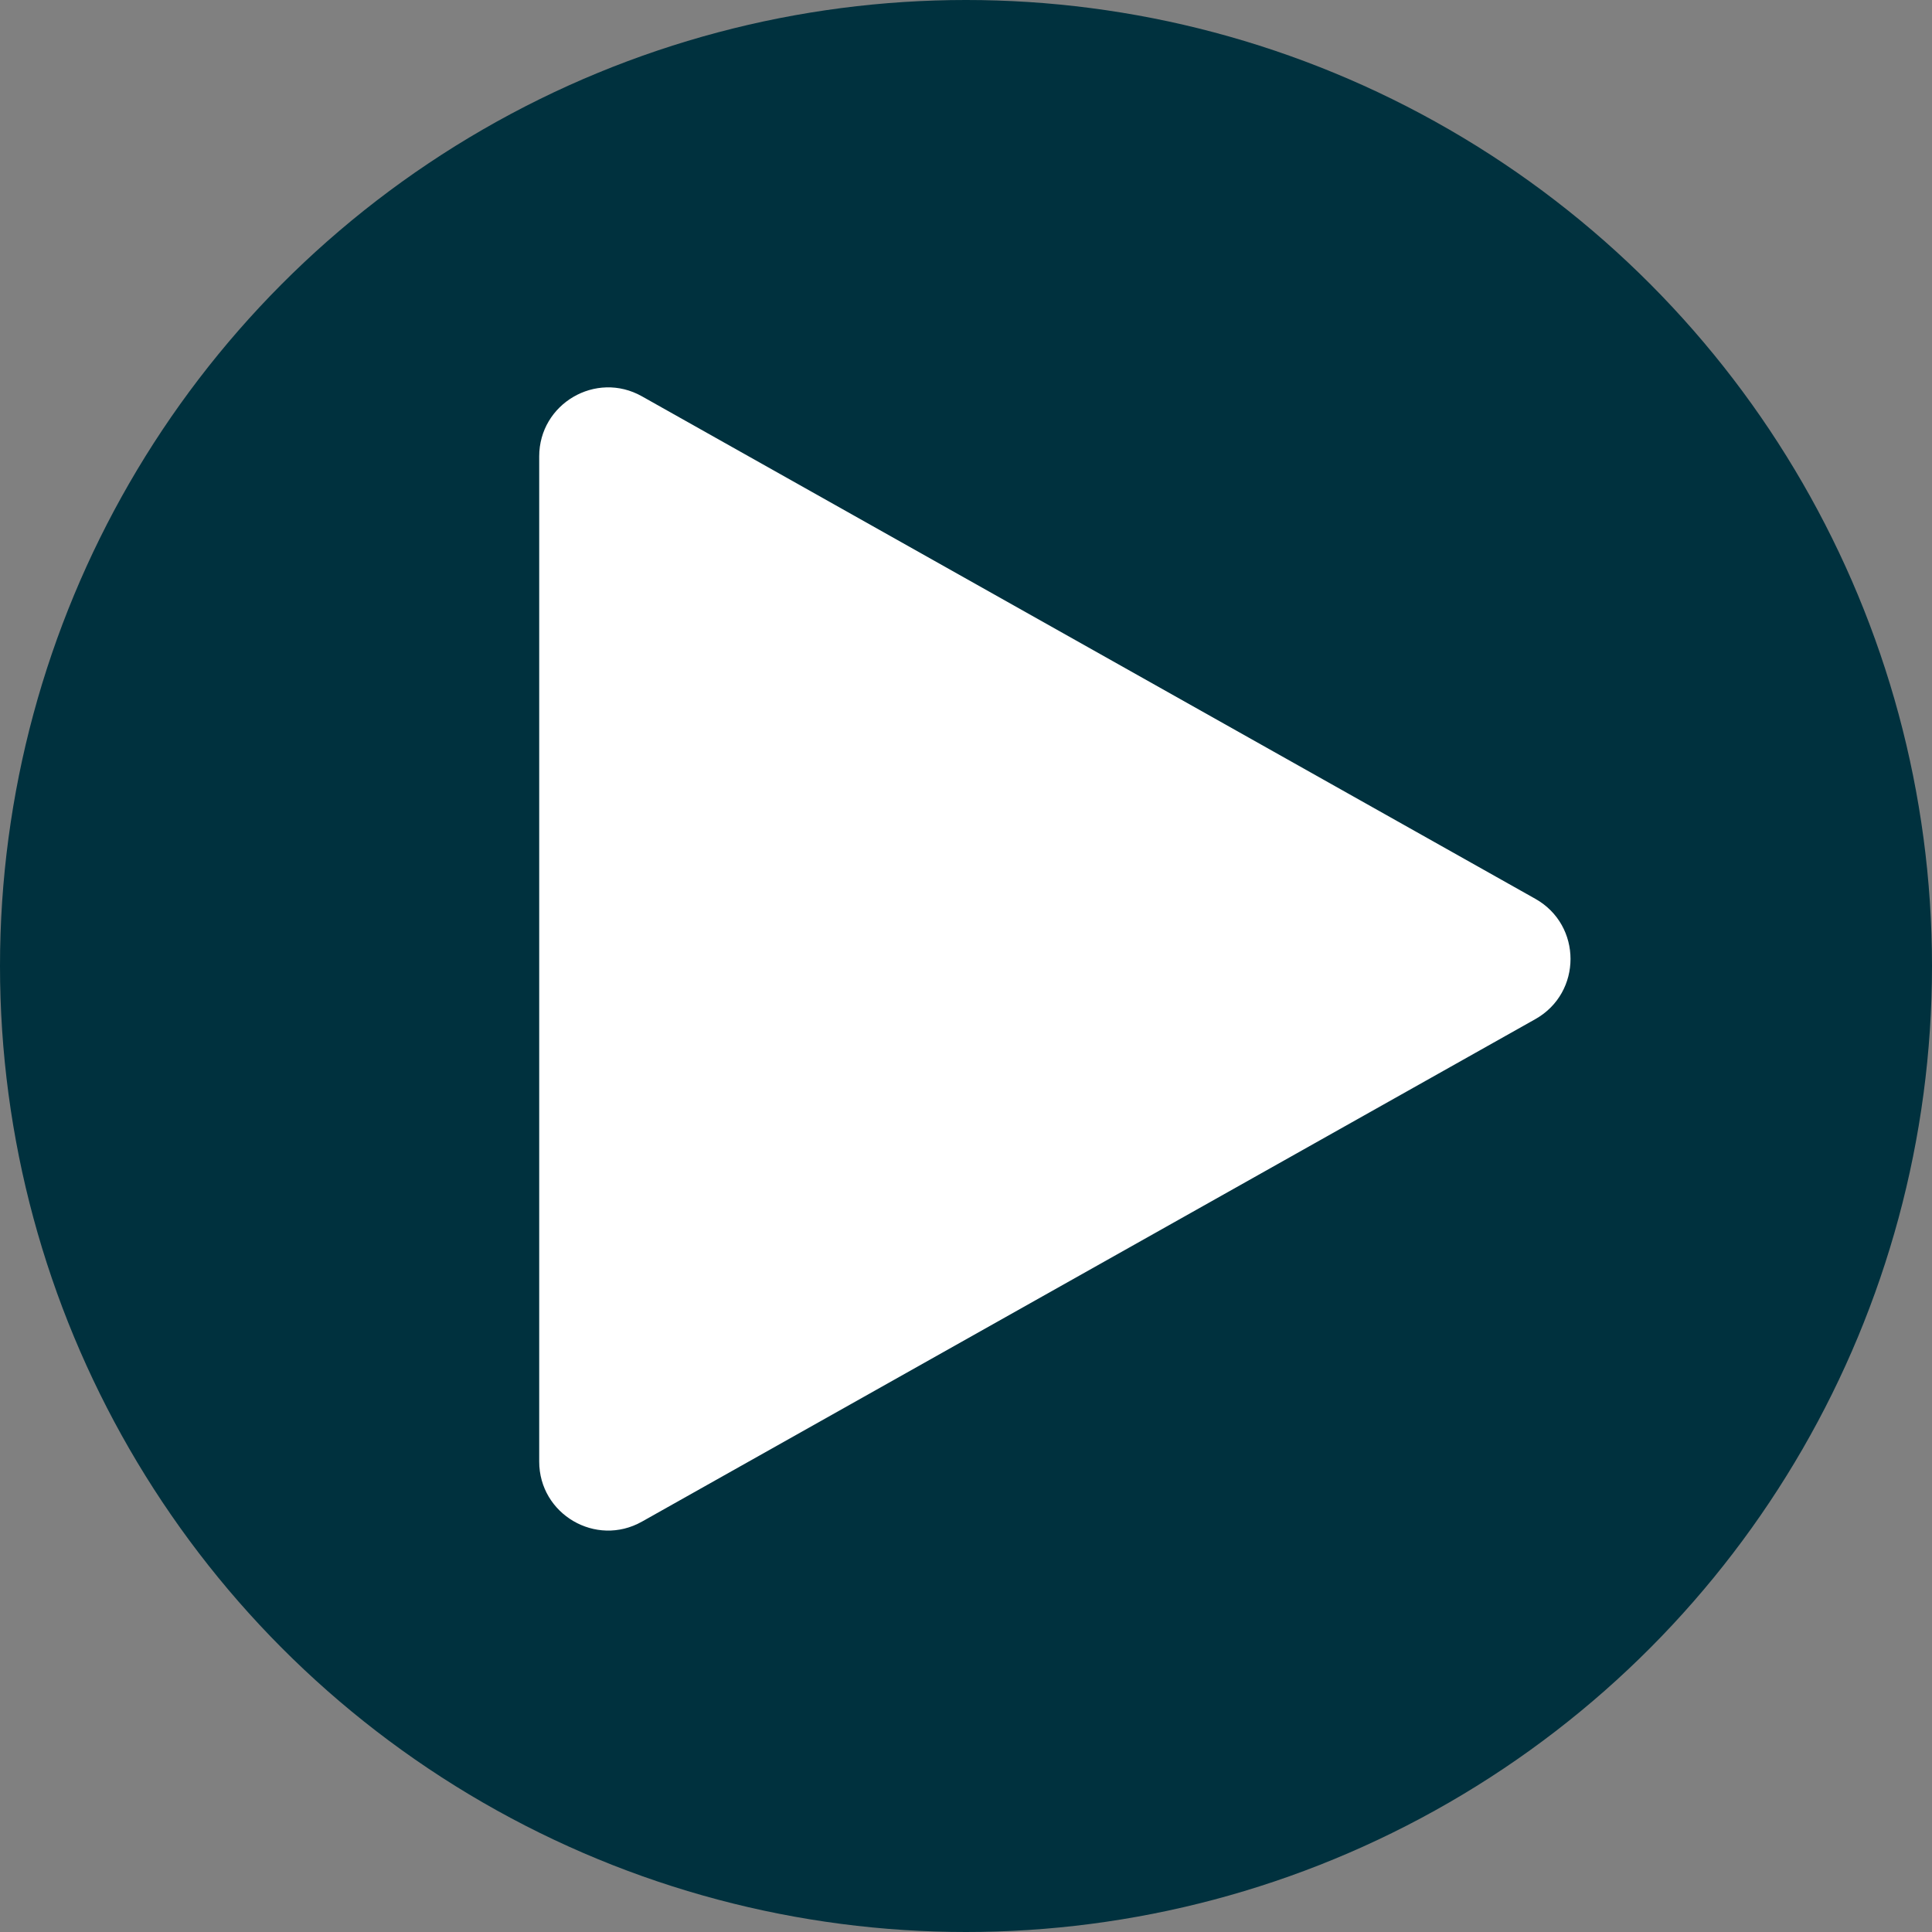 <svg xmlns="http://www.w3.org/2000/svg" width="44" height="44" viewBox="0 0 44 44" fill="none" title="play">
  <rect x="0" y="0" width="44" height="44" fill="#808080" stroke="none"/>
  <circle fill="#00313e" cx="22" cy="22" r="22"/>
  <g transform="translate(6,3) scale(1.57)">
    <path d="M4 19.29V4.71C4 3.945 4.824 3.463 5.49 3.838L18.451 11.128C19.13 11.511 19.13 12.489 18.451 12.872L5.49 20.162C4.824 20.537 4 20.055 4 19.29Z" fill="White"/>
  </g>
</svg>